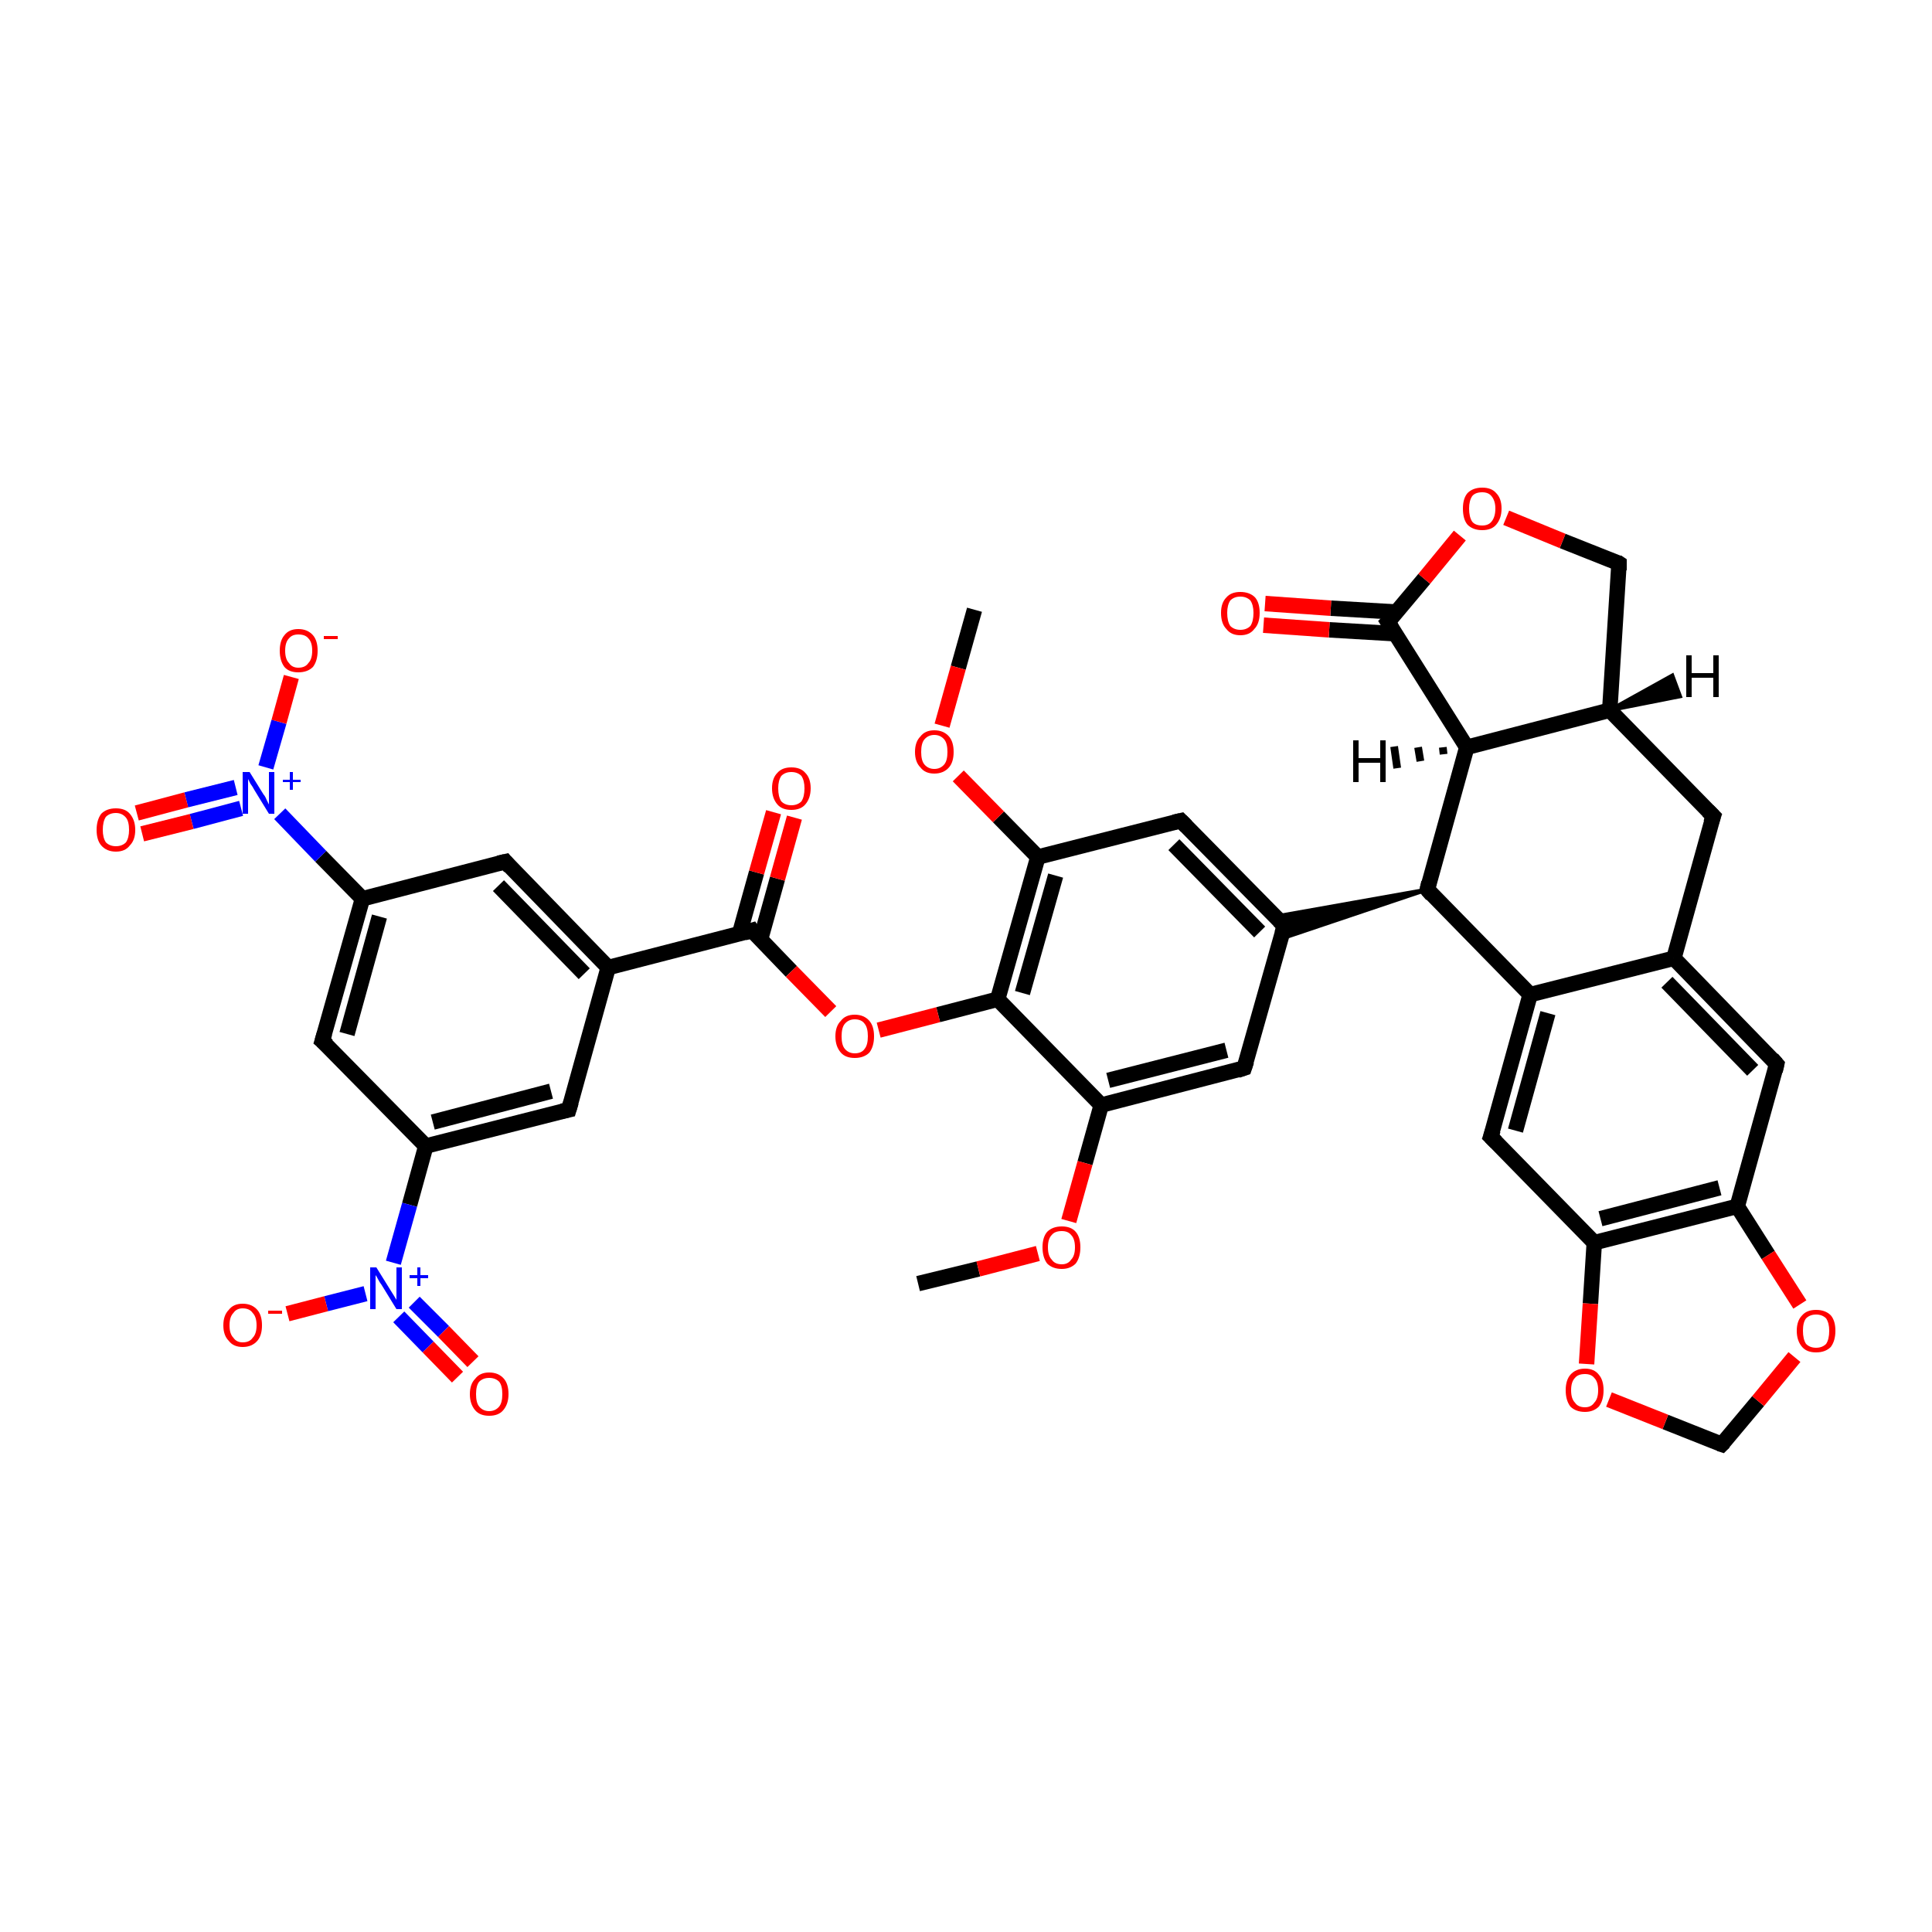 <?xml version='1.0' encoding='iso-8859-1'?>
<svg version='1.1' baseProfile='full'
              xmlns='http://www.w3.org/2000/svg'
                      xmlns:rdkit='http://www.rdkit.org/xml'
                      xmlns:xlink='http://www.w3.org/1999/xlink'
                  xml:space='preserve'
width='250px' height='250px' viewBox='0 0 250 250'>
<!-- END OF HEADER -->
<rect style='opacity:1.0;fill:#FFFFFF;stroke:none' width='250.0' height='250.0' x='0.0' y='0.0'> </rect>
<path class='bond-0 atom-0 atom-36' d='M 126.1,78.9 L 124.0,86.4' style='fill:none;fill-rule:evenodd;stroke:#000000;stroke-width:2.0px;stroke-linecap:butt;stroke-linejoin:miter;stroke-opacity:1' />
<path class='bond-0 atom-0 atom-36' d='M 124.0,86.4 L 121.9,93.9' style='fill:none;fill-rule:evenodd;stroke:#FF0000;stroke-width:2.0px;stroke-linecap:butt;stroke-linejoin:miter;stroke-opacity:1' />
<path class='bond-1 atom-1 atom-37' d='M 118.8,166.1 L 126.6,164.2' style='fill:none;fill-rule:evenodd;stroke:#000000;stroke-width:2.0px;stroke-linecap:butt;stroke-linejoin:miter;stroke-opacity:1' />
<path class='bond-1 atom-1 atom-37' d='M 126.6,164.2 L 134.3,162.2' style='fill:none;fill-rule:evenodd;stroke:#FF0000;stroke-width:2.0px;stroke-linecap:butt;stroke-linejoin:miter;stroke-opacity:1' />
<path class='bond-2 atom-2 atom-12' d='M 221.7,105.6 L 216.6,124.0' style='fill:none;fill-rule:evenodd;stroke:#000000;stroke-width:2.0px;stroke-linecap:butt;stroke-linejoin:miter;stroke-opacity:1' />
<path class='bond-3 atom-2 atom-15' d='M 221.7,105.6 L 208.3,91.9' style='fill:none;fill-rule:evenodd;stroke:#000000;stroke-width:2.0px;stroke-linecap:butt;stroke-linejoin:miter;stroke-opacity:1' />
<path class='bond-4 atom-3 atom-14' d='M 65.4,111.5 L 78.7,125.2' style='fill:none;fill-rule:evenodd;stroke:#000000;stroke-width:2.0px;stroke-linecap:butt;stroke-linejoin:miter;stroke-opacity:1' />
<path class='bond-4 atom-3 atom-14' d='M 64.5,114.6 L 75.6,126.0' style='fill:none;fill-rule:evenodd;stroke:#000000;stroke-width:2.0px;stroke-linecap:butt;stroke-linejoin:miter;stroke-opacity:1' />
<path class='bond-5 atom-3 atom-16' d='M 65.4,111.5 L 46.9,116.3' style='fill:none;fill-rule:evenodd;stroke:#000000;stroke-width:2.0px;stroke-linecap:butt;stroke-linejoin:miter;stroke-opacity:1' />
<path class='bond-6 atom-4 atom-14' d='M 73.6,143.6 L 78.7,125.2' style='fill:none;fill-rule:evenodd;stroke:#000000;stroke-width:2.0px;stroke-linecap:butt;stroke-linejoin:miter;stroke-opacity:1' />
<path class='bond-7 atom-4 atom-17' d='M 73.6,143.6 L 55.1,148.3' style='fill:none;fill-rule:evenodd;stroke:#000000;stroke-width:2.0px;stroke-linecap:butt;stroke-linejoin:miter;stroke-opacity:1' />
<path class='bond-7 atom-4 atom-17' d='M 71.3,141.2 L 56.0,145.2' style='fill:none;fill-rule:evenodd;stroke:#000000;stroke-width:2.0px;stroke-linecap:butt;stroke-linejoin:miter;stroke-opacity:1' />
<path class='bond-8 atom-5 atom-12' d='M 229.9,137.7 L 216.6,124.0' style='fill:none;fill-rule:evenodd;stroke:#000000;stroke-width:2.0px;stroke-linecap:butt;stroke-linejoin:miter;stroke-opacity:1' />
<path class='bond-8 atom-5 atom-12' d='M 226.8,138.5 L 215.7,127.1' style='fill:none;fill-rule:evenodd;stroke:#000000;stroke-width:2.0px;stroke-linecap:butt;stroke-linejoin:miter;stroke-opacity:1' />
<path class='bond-9 atom-5 atom-19' d='M 229.9,137.7 L 224.8,156.1' style='fill:none;fill-rule:evenodd;stroke:#000000;stroke-width:2.0px;stroke-linecap:butt;stroke-linejoin:miter;stroke-opacity:1' />
<path class='bond-10 atom-6 atom-13' d='M 152.8,106.2 L 166.2,119.8' style='fill:none;fill-rule:evenodd;stroke:#000000;stroke-width:2.0px;stroke-linecap:butt;stroke-linejoin:miter;stroke-opacity:1' />
<path class='bond-10 atom-6 atom-13' d='M 151.9,109.3 L 163.0,120.6' style='fill:none;fill-rule:evenodd;stroke:#000000;stroke-width:2.0px;stroke-linecap:butt;stroke-linejoin:miter;stroke-opacity:1' />
<path class='bond-11 atom-6 atom-21' d='M 152.8,106.2 L 134.3,110.9' style='fill:none;fill-rule:evenodd;stroke:#000000;stroke-width:2.0px;stroke-linecap:butt;stroke-linejoin:miter;stroke-opacity:1' />
<path class='bond-12 atom-7 atom-13' d='M 161.0,138.2 L 166.2,119.8' style='fill:none;fill-rule:evenodd;stroke:#000000;stroke-width:2.0px;stroke-linecap:butt;stroke-linejoin:miter;stroke-opacity:1' />
<path class='bond-13 atom-7 atom-22' d='M 161.0,138.2 L 142.5,143.0' style='fill:none;fill-rule:evenodd;stroke:#000000;stroke-width:2.0px;stroke-linecap:butt;stroke-linejoin:miter;stroke-opacity:1' />
<path class='bond-13 atom-7 atom-22' d='M 158.7,135.9 L 143.4,139.8' style='fill:none;fill-rule:evenodd;stroke:#000000;stroke-width:2.0px;stroke-linecap:butt;stroke-linejoin:miter;stroke-opacity:1' />
<path class='bond-14 atom-8 atom-16' d='M 41.7,134.7 L 46.9,116.3' style='fill:none;fill-rule:evenodd;stroke:#000000;stroke-width:2.0px;stroke-linecap:butt;stroke-linejoin:miter;stroke-opacity:1' />
<path class='bond-14 atom-8 atom-16' d='M 44.9,133.8 L 49.1,118.6' style='fill:none;fill-rule:evenodd;stroke:#000000;stroke-width:2.0px;stroke-linecap:butt;stroke-linejoin:miter;stroke-opacity:1' />
<path class='bond-15 atom-8 atom-17' d='M 41.7,134.7 L 55.1,148.3' style='fill:none;fill-rule:evenodd;stroke:#000000;stroke-width:2.0px;stroke-linecap:butt;stroke-linejoin:miter;stroke-opacity:1' />
<path class='bond-16 atom-9 atom-18' d='M 192.9,147.1 L 198.0,128.7' style='fill:none;fill-rule:evenodd;stroke:#000000;stroke-width:2.0px;stroke-linecap:butt;stroke-linejoin:miter;stroke-opacity:1' />
<path class='bond-16 atom-9 atom-18' d='M 196.1,146.3 L 200.3,131.1' style='fill:none;fill-rule:evenodd;stroke:#000000;stroke-width:2.0px;stroke-linecap:butt;stroke-linejoin:miter;stroke-opacity:1' />
<path class='bond-17 atom-9 atom-20' d='M 192.9,147.1 L 206.3,160.8' style='fill:none;fill-rule:evenodd;stroke:#000000;stroke-width:2.0px;stroke-linecap:butt;stroke-linejoin:miter;stroke-opacity:1' />
<path class='bond-18 atom-10 atom-15' d='M 209.5,72.9 L 208.3,91.9' style='fill:none;fill-rule:evenodd;stroke:#000000;stroke-width:2.0px;stroke-linecap:butt;stroke-linejoin:miter;stroke-opacity:1' />
<path class='bond-19 atom-10 atom-38' d='M 209.5,72.9 L 202.2,70.0' style='fill:none;fill-rule:evenodd;stroke:#000000;stroke-width:2.0px;stroke-linecap:butt;stroke-linejoin:miter;stroke-opacity:1' />
<path class='bond-19 atom-10 atom-38' d='M 202.2,70.0 L 194.9,67.0' style='fill:none;fill-rule:evenodd;stroke:#FF0000;stroke-width:2.0px;stroke-linecap:butt;stroke-linejoin:miter;stroke-opacity:1' />
<path class='bond-20 atom-11 atom-39' d='M 222.8,186.9 L 227.5,181.3' style='fill:none;fill-rule:evenodd;stroke:#000000;stroke-width:2.0px;stroke-linecap:butt;stroke-linejoin:miter;stroke-opacity:1' />
<path class='bond-20 atom-11 atom-39' d='M 227.5,181.3 L 232.2,175.6' style='fill:none;fill-rule:evenodd;stroke:#FF0000;stroke-width:2.0px;stroke-linecap:butt;stroke-linejoin:miter;stroke-opacity:1' />
<path class='bond-21 atom-11 atom-40' d='M 222.8,186.9 L 215.5,184.0' style='fill:none;fill-rule:evenodd;stroke:#000000;stroke-width:2.0px;stroke-linecap:butt;stroke-linejoin:miter;stroke-opacity:1' />
<path class='bond-21 atom-11 atom-40' d='M 215.5,184.0 L 208.2,181.1' style='fill:none;fill-rule:evenodd;stroke:#FF0000;stroke-width:2.0px;stroke-linecap:butt;stroke-linejoin:miter;stroke-opacity:1' />
<path class='bond-22 atom-12 atom-18' d='M 216.6,124.0 L 198.0,128.7' style='fill:none;fill-rule:evenodd;stroke:#000000;stroke-width:2.0px;stroke-linecap:butt;stroke-linejoin:miter;stroke-opacity:1' />
<path class='bond-23 atom-23 atom-13' d='M 184.7,115.1 L 165.7,121.5 L 166.2,119.8 Z' style='fill:#000000;fill-rule:evenodd;fill-opacity:1;stroke:#000000;stroke-width:0.5px;stroke-linecap:butt;stroke-linejoin:miter;stroke-opacity:1;' />
<path class='bond-23 atom-23 atom-13' d='M 184.7,115.1 L 166.2,119.8 L 165.0,118.6 Z' style='fill:#000000;fill-rule:evenodd;fill-opacity:1;stroke:#000000;stroke-width:0.5px;stroke-linecap:butt;stroke-linejoin:miter;stroke-opacity:1;' />
<path class='bond-24 atom-14 atom-26' d='M 78.7,125.2 L 97.3,120.4' style='fill:none;fill-rule:evenodd;stroke:#000000;stroke-width:2.0px;stroke-linecap:butt;stroke-linejoin:miter;stroke-opacity:1' />
<path class='bond-25 atom-15 atom-24' d='M 208.3,91.9 L 189.8,96.7' style='fill:none;fill-rule:evenodd;stroke:#000000;stroke-width:2.0px;stroke-linecap:butt;stroke-linejoin:miter;stroke-opacity:1' />
<path class='bond-26 atom-16 atom-28' d='M 46.9,116.3 L 41.5,110.8' style='fill:none;fill-rule:evenodd;stroke:#000000;stroke-width:2.0px;stroke-linecap:butt;stroke-linejoin:miter;stroke-opacity:1' />
<path class='bond-26 atom-16 atom-28' d='M 41.5,110.8 L 36.2,105.3' style='fill:none;fill-rule:evenodd;stroke:#0000FF;stroke-width:2.0px;stroke-linecap:butt;stroke-linejoin:miter;stroke-opacity:1' />
<path class='bond-27 atom-17 atom-29' d='M 55.1,148.3 L 53.0,155.9' style='fill:none;fill-rule:evenodd;stroke:#000000;stroke-width:2.0px;stroke-linecap:butt;stroke-linejoin:miter;stroke-opacity:1' />
<path class='bond-27 atom-17 atom-29' d='M 53.0,155.9 L 50.9,163.4' style='fill:none;fill-rule:evenodd;stroke:#0000FF;stroke-width:2.0px;stroke-linecap:butt;stroke-linejoin:miter;stroke-opacity:1' />
<path class='bond-28 atom-18 atom-23' d='M 198.0,128.7 L 184.7,115.1' style='fill:none;fill-rule:evenodd;stroke:#000000;stroke-width:2.0px;stroke-linecap:butt;stroke-linejoin:miter;stroke-opacity:1' />
<path class='bond-29 atom-19 atom-20' d='M 224.8,156.1 L 206.3,160.8' style='fill:none;fill-rule:evenodd;stroke:#000000;stroke-width:2.0px;stroke-linecap:butt;stroke-linejoin:miter;stroke-opacity:1' />
<path class='bond-29 atom-19 atom-20' d='M 222.5,153.7 L 207.1,157.7' style='fill:none;fill-rule:evenodd;stroke:#000000;stroke-width:2.0px;stroke-linecap:butt;stroke-linejoin:miter;stroke-opacity:1' />
<path class='bond-30 atom-19 atom-39' d='M 224.8,156.1 L 228.8,162.4' style='fill:none;fill-rule:evenodd;stroke:#000000;stroke-width:2.0px;stroke-linecap:butt;stroke-linejoin:miter;stroke-opacity:1' />
<path class='bond-30 atom-19 atom-39' d='M 228.8,162.4 L 232.9,168.8' style='fill:none;fill-rule:evenodd;stroke:#FF0000;stroke-width:2.0px;stroke-linecap:butt;stroke-linejoin:miter;stroke-opacity:1' />
<path class='bond-31 atom-20 atom-40' d='M 206.3,160.8 L 205.8,168.7' style='fill:none;fill-rule:evenodd;stroke:#000000;stroke-width:2.0px;stroke-linecap:butt;stroke-linejoin:miter;stroke-opacity:1' />
<path class='bond-31 atom-20 atom-40' d='M 205.8,168.7 L 205.3,176.5' style='fill:none;fill-rule:evenodd;stroke:#FF0000;stroke-width:2.0px;stroke-linecap:butt;stroke-linejoin:miter;stroke-opacity:1' />
<path class='bond-32 atom-21 atom-25' d='M 134.3,110.9 L 129.1,129.3' style='fill:none;fill-rule:evenodd;stroke:#000000;stroke-width:2.0px;stroke-linecap:butt;stroke-linejoin:miter;stroke-opacity:1' />
<path class='bond-32 atom-21 atom-25' d='M 136.6,113.3 L 132.3,128.5' style='fill:none;fill-rule:evenodd;stroke:#000000;stroke-width:2.0px;stroke-linecap:butt;stroke-linejoin:miter;stroke-opacity:1' />
<path class='bond-33 atom-21 atom-36' d='M 134.3,110.9 L 129.2,105.7' style='fill:none;fill-rule:evenodd;stroke:#000000;stroke-width:2.0px;stroke-linecap:butt;stroke-linejoin:miter;stroke-opacity:1' />
<path class='bond-33 atom-21 atom-36' d='M 129.2,105.7 L 124.0,100.4' style='fill:none;fill-rule:evenodd;stroke:#FF0000;stroke-width:2.0px;stroke-linecap:butt;stroke-linejoin:miter;stroke-opacity:1' />
<path class='bond-34 atom-22 atom-25' d='M 142.5,143.0 L 129.1,129.3' style='fill:none;fill-rule:evenodd;stroke:#000000;stroke-width:2.0px;stroke-linecap:butt;stroke-linejoin:miter;stroke-opacity:1' />
<path class='bond-35 atom-22 atom-37' d='M 142.5,143.0 L 140.4,150.5' style='fill:none;fill-rule:evenodd;stroke:#000000;stroke-width:2.0px;stroke-linecap:butt;stroke-linejoin:miter;stroke-opacity:1' />
<path class='bond-35 atom-22 atom-37' d='M 140.4,150.5 L 138.3,158.0' style='fill:none;fill-rule:evenodd;stroke:#FF0000;stroke-width:2.0px;stroke-linecap:butt;stroke-linejoin:miter;stroke-opacity:1' />
<path class='bond-36 atom-23 atom-24' d='M 184.7,115.1 L 189.8,96.7' style='fill:none;fill-rule:evenodd;stroke:#000000;stroke-width:2.0px;stroke-linecap:butt;stroke-linejoin:miter;stroke-opacity:1' />
<path class='bond-37 atom-24 atom-27' d='M 189.8,96.7 L 179.6,80.5' style='fill:none;fill-rule:evenodd;stroke:#000000;stroke-width:2.0px;stroke-linecap:butt;stroke-linejoin:miter;stroke-opacity:1' />
<path class='bond-38 atom-25 atom-41' d='M 129.1,129.3 L 121.4,131.3' style='fill:none;fill-rule:evenodd;stroke:#000000;stroke-width:2.0px;stroke-linecap:butt;stroke-linejoin:miter;stroke-opacity:1' />
<path class='bond-38 atom-25 atom-41' d='M 121.4,131.3 L 113.7,133.3' style='fill:none;fill-rule:evenodd;stroke:#FF0000;stroke-width:2.0px;stroke-linecap:butt;stroke-linejoin:miter;stroke-opacity:1' />
<path class='bond-39 atom-26 atom-30' d='M 98.4,121.6 L 100.6,113.7' style='fill:none;fill-rule:evenodd;stroke:#000000;stroke-width:2.0px;stroke-linecap:butt;stroke-linejoin:miter;stroke-opacity:1' />
<path class='bond-39 atom-26 atom-30' d='M 100.6,113.7 L 102.8,105.8' style='fill:none;fill-rule:evenodd;stroke:#FF0000;stroke-width:2.0px;stroke-linecap:butt;stroke-linejoin:miter;stroke-opacity:1' />
<path class='bond-39 atom-26 atom-30' d='M 95.7,120.8 L 97.9,112.9' style='fill:none;fill-rule:evenodd;stroke:#000000;stroke-width:2.0px;stroke-linecap:butt;stroke-linejoin:miter;stroke-opacity:1' />
<path class='bond-39 atom-26 atom-30' d='M 97.9,112.9 L 100.1,105.1' style='fill:none;fill-rule:evenodd;stroke:#FF0000;stroke-width:2.0px;stroke-linecap:butt;stroke-linejoin:miter;stroke-opacity:1' />
<path class='bond-40 atom-26 atom-41' d='M 97.3,120.4 L 102.4,125.7' style='fill:none;fill-rule:evenodd;stroke:#000000;stroke-width:2.0px;stroke-linecap:butt;stroke-linejoin:miter;stroke-opacity:1' />
<path class='bond-40 atom-26 atom-41' d='M 102.4,125.7 L 107.5,130.9' style='fill:none;fill-rule:evenodd;stroke:#FF0000;stroke-width:2.0px;stroke-linecap:butt;stroke-linejoin:miter;stroke-opacity:1' />
<path class='bond-41 atom-27 atom-31' d='M 180.7,79.2 L 172.2,78.7' style='fill:none;fill-rule:evenodd;stroke:#000000;stroke-width:2.0px;stroke-linecap:butt;stroke-linejoin:miter;stroke-opacity:1' />
<path class='bond-41 atom-27 atom-31' d='M 172.2,78.7 L 163.7,78.1' style='fill:none;fill-rule:evenodd;stroke:#FF0000;stroke-width:2.0px;stroke-linecap:butt;stroke-linejoin:miter;stroke-opacity:1' />
<path class='bond-41 atom-27 atom-31' d='M 180.5,82.0 L 172.0,81.5' style='fill:none;fill-rule:evenodd;stroke:#000000;stroke-width:2.0px;stroke-linecap:butt;stroke-linejoin:miter;stroke-opacity:1' />
<path class='bond-41 atom-27 atom-31' d='M 172.0,81.5 L 163.5,80.9' style='fill:none;fill-rule:evenodd;stroke:#FF0000;stroke-width:2.0px;stroke-linecap:butt;stroke-linejoin:miter;stroke-opacity:1' />
<path class='bond-42 atom-27 atom-38' d='M 179.6,80.5 L 184.3,74.9' style='fill:none;fill-rule:evenodd;stroke:#000000;stroke-width:2.0px;stroke-linecap:butt;stroke-linejoin:miter;stroke-opacity:1' />
<path class='bond-42 atom-27 atom-38' d='M 184.3,74.9 L 188.9,69.3' style='fill:none;fill-rule:evenodd;stroke:#FF0000;stroke-width:2.0px;stroke-linecap:butt;stroke-linejoin:miter;stroke-opacity:1' />
<path class='bond-43 atom-28 atom-32' d='M 34.4,99.3 L 36.1,93.4' style='fill:none;fill-rule:evenodd;stroke:#0000FF;stroke-width:2.0px;stroke-linecap:butt;stroke-linejoin:miter;stroke-opacity:1' />
<path class='bond-43 atom-28 atom-32' d='M 36.1,93.4 L 37.7,87.6' style='fill:none;fill-rule:evenodd;stroke:#FF0000;stroke-width:2.0px;stroke-linecap:butt;stroke-linejoin:miter;stroke-opacity:1' />
<path class='bond-44 atom-28 atom-33' d='M 30.5,101.9 L 24.1,103.5' style='fill:none;fill-rule:evenodd;stroke:#0000FF;stroke-width:2.0px;stroke-linecap:butt;stroke-linejoin:miter;stroke-opacity:1' />
<path class='bond-44 atom-28 atom-33' d='M 24.1,103.5 L 17.7,105.2' style='fill:none;fill-rule:evenodd;stroke:#FF0000;stroke-width:2.0px;stroke-linecap:butt;stroke-linejoin:miter;stroke-opacity:1' />
<path class='bond-44 atom-28 atom-33' d='M 31.2,104.6 L 24.8,106.3' style='fill:none;fill-rule:evenodd;stroke:#0000FF;stroke-width:2.0px;stroke-linecap:butt;stroke-linejoin:miter;stroke-opacity:1' />
<path class='bond-44 atom-28 atom-33' d='M 24.8,106.3 L 18.4,107.9' style='fill:none;fill-rule:evenodd;stroke:#FF0000;stroke-width:2.0px;stroke-linecap:butt;stroke-linejoin:miter;stroke-opacity:1' />
<path class='bond-45 atom-29 atom-34' d='M 47.3,167.4 L 42.2,168.7' style='fill:none;fill-rule:evenodd;stroke:#0000FF;stroke-width:2.0px;stroke-linecap:butt;stroke-linejoin:miter;stroke-opacity:1' />
<path class='bond-45 atom-29 atom-34' d='M 42.2,168.7 L 37.2,170.0' style='fill:none;fill-rule:evenodd;stroke:#FF0000;stroke-width:2.0px;stroke-linecap:butt;stroke-linejoin:miter;stroke-opacity:1' />
<path class='bond-46 atom-29 atom-35' d='M 51.6,170.4 L 55.4,174.3' style='fill:none;fill-rule:evenodd;stroke:#0000FF;stroke-width:2.0px;stroke-linecap:butt;stroke-linejoin:miter;stroke-opacity:1' />
<path class='bond-46 atom-29 atom-35' d='M 55.4,174.3 L 59.2,178.2' style='fill:none;fill-rule:evenodd;stroke:#FF0000;stroke-width:2.0px;stroke-linecap:butt;stroke-linejoin:miter;stroke-opacity:1' />
<path class='bond-46 atom-29 atom-35' d='M 53.6,168.5 L 57.4,172.3' style='fill:none;fill-rule:evenodd;stroke:#0000FF;stroke-width:2.0px;stroke-linecap:butt;stroke-linejoin:miter;stroke-opacity:1' />
<path class='bond-46 atom-29 atom-35' d='M 57.4,172.3 L 61.2,176.2' style='fill:none;fill-rule:evenodd;stroke:#FF0000;stroke-width:2.0px;stroke-linecap:butt;stroke-linejoin:miter;stroke-opacity:1' />
<path class='bond-47 atom-15 atom-42' d='M 208.3,91.9 L 216.4,87.4 L 217.4,90.1 Z' style='fill:#000000;fill-rule:evenodd;fill-opacity:1;stroke:#000000;stroke-width:0.5px;stroke-linecap:butt;stroke-linejoin:miter;stroke-opacity:1;' />
<path class='bond-48 atom-24 atom-43' d='M 186.8,97.6 L 186.7,96.7' style='fill:none;fill-rule:evenodd;stroke:#000000;stroke-width:1.0px;stroke-linecap:butt;stroke-linejoin:miter;stroke-opacity:1' />
<path class='bond-48 atom-24 atom-43' d='M 183.8,98.5 L 183.5,96.7' style='fill:none;fill-rule:evenodd;stroke:#000000;stroke-width:1.0px;stroke-linecap:butt;stroke-linejoin:miter;stroke-opacity:1' />
<path class='bond-48 atom-24 atom-43' d='M 180.8,99.4 L 180.4,96.6' style='fill:none;fill-rule:evenodd;stroke:#000000;stroke-width:1.0px;stroke-linecap:butt;stroke-linejoin:miter;stroke-opacity:1' />
<path d='M 221.4,106.5 L 221.7,105.6 L 221.0,104.9' style='fill:none;stroke:#000000;stroke-width:2.0px;stroke-linecap:butt;stroke-linejoin:miter;stroke-opacity:1;' />
<path d='M 66.0,112.2 L 65.4,111.5 L 64.5,111.7' style='fill:none;stroke:#000000;stroke-width:2.0px;stroke-linecap:butt;stroke-linejoin:miter;stroke-opacity:1;' />
<path d='M 73.9,142.6 L 73.6,143.6 L 72.7,143.8' style='fill:none;stroke:#000000;stroke-width:2.0px;stroke-linecap:butt;stroke-linejoin:miter;stroke-opacity:1;' />
<path d='M 229.3,137.0 L 229.9,137.7 L 229.7,138.6' style='fill:none;stroke:#000000;stroke-width:2.0px;stroke-linecap:butt;stroke-linejoin:miter;stroke-opacity:1;' />
<path d='M 153.5,106.9 L 152.8,106.2 L 151.9,106.4' style='fill:none;stroke:#000000;stroke-width:2.0px;stroke-linecap:butt;stroke-linejoin:miter;stroke-opacity:1;' />
<path d='M 161.3,137.3 L 161.0,138.2 L 160.1,138.5' style='fill:none;stroke:#000000;stroke-width:2.0px;stroke-linecap:butt;stroke-linejoin:miter;stroke-opacity:1;' />
<path d='M 42.0,133.7 L 41.7,134.7 L 42.4,135.3' style='fill:none;stroke:#000000;stroke-width:2.0px;stroke-linecap:butt;stroke-linejoin:miter;stroke-opacity:1;' />
<path d='M 193.2,146.2 L 192.9,147.1 L 193.6,147.8' style='fill:none;stroke:#000000;stroke-width:2.0px;stroke-linecap:butt;stroke-linejoin:miter;stroke-opacity:1;' />
<path d='M 209.5,73.8 L 209.5,72.9 L 209.2,72.7' style='fill:none;stroke:#000000;stroke-width:2.0px;stroke-linecap:butt;stroke-linejoin:miter;stroke-opacity:1;' />
<path d='M 223.1,186.6 L 222.8,186.9 L 222.5,186.8' style='fill:none;stroke:#000000;stroke-width:2.0px;stroke-linecap:butt;stroke-linejoin:miter;stroke-opacity:1;' />
<path d='M 165.5,119.1 L 166.2,119.8 L 165.9,120.8' style='fill:none;stroke:#000000;stroke-width:2.0px;stroke-linecap:butt;stroke-linejoin:miter;stroke-opacity:1;' />
<path d='M 185.3,115.8 L 184.7,115.1 L 184.9,114.2' style='fill:none;stroke:#000000;stroke-width:2.0px;stroke-linecap:butt;stroke-linejoin:miter;stroke-opacity:1;' />
<path d='M 96.3,120.7 L 97.3,120.4 L 97.5,120.7' style='fill:none;stroke:#000000;stroke-width:2.0px;stroke-linecap:butt;stroke-linejoin:miter;stroke-opacity:1;' />
<path d='M 180.1,81.3 L 179.6,80.5 L 179.8,80.3' style='fill:none;stroke:#000000;stroke-width:2.0px;stroke-linecap:butt;stroke-linejoin:miter;stroke-opacity:1;' />
<path class='atom-28' d='M 32.3 99.9
L 34.1 102.8
Q 34.3 103.0, 34.5 103.5
Q 34.8 104.1, 34.8 104.1
L 34.8 99.9
L 35.5 99.9
L 35.5 105.3
L 34.8 105.3
L 32.9 102.2
Q 32.7 101.8, 32.4 101.4
Q 32.2 101.0, 32.1 100.8
L 32.1 105.3
L 31.4 105.3
L 31.4 99.9
L 32.3 99.9
' fill='#0000FF'/>
<path class='atom-28' d='M 36.6 100.9
L 37.5 100.9
L 37.5 99.9
L 37.9 99.9
L 37.9 100.9
L 38.9 100.9
L 38.9 101.2
L 37.9 101.2
L 37.9 102.2
L 37.5 102.2
L 37.5 101.2
L 36.6 101.2
L 36.6 100.9
' fill='#0000FF'/>
<path class='atom-29' d='M 48.7 164.0
L 50.5 166.9
Q 50.7 167.2, 51.0 167.7
Q 51.3 168.2, 51.3 168.2
L 51.3 164.0
L 52.0 164.0
L 52.0 169.4
L 51.3 169.4
L 49.4 166.3
Q 49.1 165.9, 48.9 165.5
Q 48.7 165.1, 48.6 165.0
L 48.6 169.4
L 47.9 169.4
L 47.9 164.0
L 48.7 164.0
' fill='#0000FF'/>
<path class='atom-29' d='M 53.0 165.0
L 54.0 165.0
L 54.0 164.0
L 54.4 164.0
L 54.4 165.0
L 55.4 165.0
L 55.4 165.4
L 54.4 165.4
L 54.4 166.4
L 54.0 166.4
L 54.0 165.4
L 53.0 165.4
L 53.0 165.0
' fill='#0000FF'/>
<path class='atom-30' d='M 99.9 102.0
Q 99.9 100.7, 100.6 100.0
Q 101.2 99.3, 102.4 99.3
Q 103.6 99.3, 104.2 100.0
Q 104.9 100.7, 104.9 102.0
Q 104.9 103.3, 104.2 104.1
Q 103.6 104.8, 102.4 104.8
Q 101.2 104.8, 100.6 104.1
Q 99.9 103.3, 99.9 102.0
M 102.4 104.2
Q 103.2 104.2, 103.7 103.7
Q 104.1 103.1, 104.1 102.0
Q 104.1 101.0, 103.7 100.4
Q 103.2 99.9, 102.4 99.9
Q 101.6 99.9, 101.1 100.4
Q 100.7 101.0, 100.7 102.0
Q 100.7 103.1, 101.1 103.7
Q 101.6 104.2, 102.4 104.2
' fill='#FF0000'/>
<path class='atom-31' d='M 158.0 79.3
Q 158.0 78.0, 158.7 77.3
Q 159.3 76.6, 160.5 76.6
Q 161.7 76.6, 162.4 77.3
Q 163.0 78.0, 163.0 79.3
Q 163.0 80.7, 162.3 81.4
Q 161.7 82.2, 160.5 82.2
Q 159.3 82.2, 158.7 81.4
Q 158.0 80.7, 158.0 79.3
M 160.5 81.5
Q 161.3 81.5, 161.8 81.0
Q 162.2 80.4, 162.2 79.3
Q 162.2 78.3, 161.8 77.7
Q 161.3 77.2, 160.5 77.2
Q 159.7 77.2, 159.2 77.7
Q 158.8 78.3, 158.8 79.3
Q 158.8 80.4, 159.2 81.0
Q 159.7 81.5, 160.5 81.5
' fill='#FF0000'/>
<path class='atom-32' d='M 36.2 84.2
Q 36.2 82.9, 36.8 82.2
Q 37.4 81.4, 38.6 81.4
Q 39.8 81.4, 40.5 82.2
Q 41.1 82.9, 41.1 84.2
Q 41.1 85.5, 40.5 86.3
Q 39.8 87.0, 38.6 87.0
Q 37.4 87.0, 36.8 86.3
Q 36.2 85.5, 36.2 84.2
M 38.6 86.4
Q 39.5 86.4, 39.9 85.8
Q 40.4 85.3, 40.4 84.2
Q 40.4 83.1, 39.9 82.6
Q 39.5 82.1, 38.6 82.1
Q 37.8 82.1, 37.4 82.6
Q 36.9 83.1, 36.9 84.2
Q 36.9 85.3, 37.4 85.8
Q 37.8 86.4, 38.6 86.4
' fill='#FF0000'/>
<path class='atom-32' d='M 41.9 82.3
L 43.7 82.3
L 43.7 82.7
L 41.9 82.7
L 41.9 82.3
' fill='#FF0000'/>
<path class='atom-33' d='M 12.5 107.4
Q 12.5 106.1, 13.1 105.3
Q 13.8 104.6, 15.0 104.6
Q 16.2 104.6, 16.8 105.3
Q 17.5 106.1, 17.5 107.4
Q 17.5 108.7, 16.8 109.4
Q 16.2 110.2, 15.0 110.2
Q 13.8 110.2, 13.1 109.4
Q 12.5 108.7, 12.5 107.4
M 15.0 109.5
Q 15.8 109.5, 16.3 109.0
Q 16.7 108.4, 16.7 107.4
Q 16.7 106.3, 16.3 105.8
Q 15.8 105.2, 15.0 105.2
Q 14.2 105.2, 13.7 105.7
Q 13.3 106.3, 13.3 107.4
Q 13.3 108.4, 13.7 109.0
Q 14.2 109.5, 15.0 109.5
' fill='#FF0000'/>
<path class='atom-34' d='M 28.9 171.5
Q 28.9 170.2, 29.6 169.5
Q 30.2 168.7, 31.4 168.7
Q 32.6 168.7, 33.3 169.5
Q 33.9 170.2, 33.9 171.5
Q 33.9 172.8, 33.3 173.5
Q 32.6 174.3, 31.4 174.3
Q 30.2 174.3, 29.6 173.5
Q 28.9 172.8, 28.9 171.5
M 31.4 173.7
Q 32.3 173.7, 32.7 173.1
Q 33.2 172.6, 33.2 171.5
Q 33.2 170.4, 32.7 169.9
Q 32.3 169.3, 31.4 169.3
Q 30.6 169.3, 30.2 169.9
Q 29.7 170.4, 29.7 171.5
Q 29.7 172.6, 30.2 173.1
Q 30.6 173.7, 31.4 173.7
' fill='#FF0000'/>
<path class='atom-34' d='M 34.7 169.6
L 36.5 169.6
L 36.5 170.0
L 34.7 170.0
L 34.7 169.6
' fill='#FF0000'/>
<path class='atom-35' d='M 60.8 180.4
Q 60.8 179.1, 61.5 178.4
Q 62.1 177.6, 63.3 177.6
Q 64.5 177.6, 65.2 178.4
Q 65.8 179.1, 65.8 180.4
Q 65.8 181.7, 65.1 182.5
Q 64.5 183.2, 63.3 183.2
Q 62.1 183.2, 61.5 182.5
Q 60.8 181.7, 60.8 180.4
M 63.3 182.6
Q 64.1 182.6, 64.6 182.0
Q 65.0 181.5, 65.0 180.4
Q 65.0 179.3, 64.6 178.8
Q 64.1 178.3, 63.3 178.3
Q 62.5 178.3, 62.0 178.8
Q 61.6 179.3, 61.6 180.4
Q 61.6 181.5, 62.0 182.0
Q 62.5 182.6, 63.3 182.6
' fill='#FF0000'/>
<path class='atom-36' d='M 118.4 97.3
Q 118.4 96.0, 119.1 95.3
Q 119.7 94.5, 120.9 94.5
Q 122.1 94.5, 122.8 95.3
Q 123.4 96.0, 123.4 97.3
Q 123.4 98.6, 122.8 99.3
Q 122.1 100.1, 120.9 100.1
Q 119.7 100.1, 119.1 99.3
Q 118.4 98.6, 118.4 97.3
M 120.9 99.5
Q 121.7 99.5, 122.2 98.9
Q 122.6 98.4, 122.6 97.3
Q 122.6 96.2, 122.2 95.7
Q 121.7 95.1, 120.9 95.1
Q 120.1 95.1, 119.6 95.7
Q 119.2 96.2, 119.2 97.3
Q 119.2 98.4, 119.6 98.9
Q 120.1 99.5, 120.9 99.5
' fill='#FF0000'/>
<path class='atom-37' d='M 134.9 161.4
Q 134.9 160.1, 135.5 159.4
Q 136.2 158.7, 137.4 158.7
Q 138.6 158.7, 139.2 159.4
Q 139.8 160.1, 139.8 161.4
Q 139.8 162.7, 139.2 163.5
Q 138.5 164.2, 137.4 164.2
Q 136.2 164.2, 135.5 163.5
Q 134.9 162.7, 134.9 161.4
M 137.4 163.6
Q 138.2 163.6, 138.6 163.0
Q 139.1 162.5, 139.1 161.4
Q 139.1 160.3, 138.6 159.8
Q 138.2 159.3, 137.4 159.3
Q 136.5 159.3, 136.1 159.8
Q 135.6 160.3, 135.6 161.4
Q 135.6 162.5, 136.1 163.0
Q 136.5 163.6, 137.4 163.6
' fill='#FF0000'/>
<path class='atom-38' d='M 189.3 65.8
Q 189.3 64.5, 189.9 63.8
Q 190.6 63.1, 191.8 63.1
Q 193.0 63.1, 193.6 63.8
Q 194.3 64.5, 194.3 65.8
Q 194.3 67.1, 193.6 67.9
Q 193.0 68.6, 191.8 68.6
Q 190.6 68.6, 189.9 67.9
Q 189.3 67.2, 189.3 65.8
M 191.8 68.0
Q 192.6 68.0, 193.0 67.5
Q 193.5 66.9, 193.5 65.8
Q 193.5 64.8, 193.0 64.2
Q 192.6 63.7, 191.8 63.7
Q 190.9 63.7, 190.5 64.2
Q 190.1 64.8, 190.1 65.8
Q 190.1 66.9, 190.5 67.5
Q 190.9 68.0, 191.8 68.0
' fill='#FF0000'/>
<path class='atom-39' d='M 232.5 172.2
Q 232.5 170.9, 233.2 170.2
Q 233.8 169.5, 235.0 169.5
Q 236.2 169.5, 236.9 170.2
Q 237.5 170.9, 237.5 172.2
Q 237.5 173.5, 236.9 174.3
Q 236.2 175.0, 235.0 175.0
Q 233.8 175.0, 233.2 174.3
Q 232.5 173.5, 232.5 172.2
M 235.0 174.4
Q 235.8 174.4, 236.3 173.9
Q 236.7 173.3, 236.7 172.2
Q 236.7 171.2, 236.3 170.6
Q 235.8 170.1, 235.0 170.1
Q 234.2 170.1, 233.7 170.6
Q 233.3 171.1, 233.3 172.2
Q 233.3 173.3, 233.7 173.9
Q 234.2 174.4, 235.0 174.4
' fill='#FF0000'/>
<path class='atom-40' d='M 202.6 179.9
Q 202.6 178.6, 203.2 177.9
Q 203.9 177.1, 205.1 177.1
Q 206.3 177.1, 206.9 177.9
Q 207.5 178.6, 207.5 179.9
Q 207.5 181.2, 206.9 182.0
Q 206.2 182.7, 205.1 182.7
Q 203.9 182.7, 203.2 182.0
Q 202.6 181.2, 202.6 179.9
M 205.1 182.1
Q 205.9 182.1, 206.3 181.5
Q 206.8 181.0, 206.8 179.9
Q 206.8 178.8, 206.3 178.3
Q 205.9 177.8, 205.1 177.8
Q 204.2 177.8, 203.8 178.3
Q 203.3 178.8, 203.3 179.9
Q 203.3 181.0, 203.8 181.5
Q 204.2 182.1, 205.1 182.1
' fill='#FF0000'/>
<path class='atom-41' d='M 108.1 134.1
Q 108.1 132.8, 108.8 132.1
Q 109.4 131.3, 110.6 131.3
Q 111.8 131.3, 112.5 132.1
Q 113.1 132.8, 113.1 134.1
Q 113.1 135.4, 112.5 136.2
Q 111.8 136.9, 110.6 136.9
Q 109.4 136.9, 108.8 136.2
Q 108.1 135.4, 108.1 134.1
M 110.6 136.3
Q 111.5 136.3, 111.9 135.7
Q 112.3 135.2, 112.3 134.1
Q 112.3 133.0, 111.9 132.5
Q 111.5 131.9, 110.6 131.9
Q 109.8 131.9, 109.3 132.5
Q 108.9 133.0, 108.9 134.1
Q 108.9 135.2, 109.3 135.7
Q 109.8 136.3, 110.6 136.3
' fill='#FF0000'/>
<path class='atom-42' d='M 218.2 84.8
L 218.9 84.8
L 218.9 87.1
L 221.7 87.1
L 221.7 84.8
L 222.4 84.8
L 222.4 90.2
L 221.7 90.2
L 221.7 87.7
L 218.9 87.7
L 218.9 90.2
L 218.2 90.2
L 218.2 84.8
' fill='#000000'/>
<path class='atom-43' d='M 175.1 95.8
L 175.8 95.8
L 175.8 98.1
L 178.6 98.1
L 178.6 95.8
L 179.3 95.8
L 179.3 101.2
L 178.6 101.2
L 178.6 98.7
L 175.8 98.7
L 175.8 101.2
L 175.1 101.2
L 175.1 95.8
' fill='#000000'/>
</svg>

